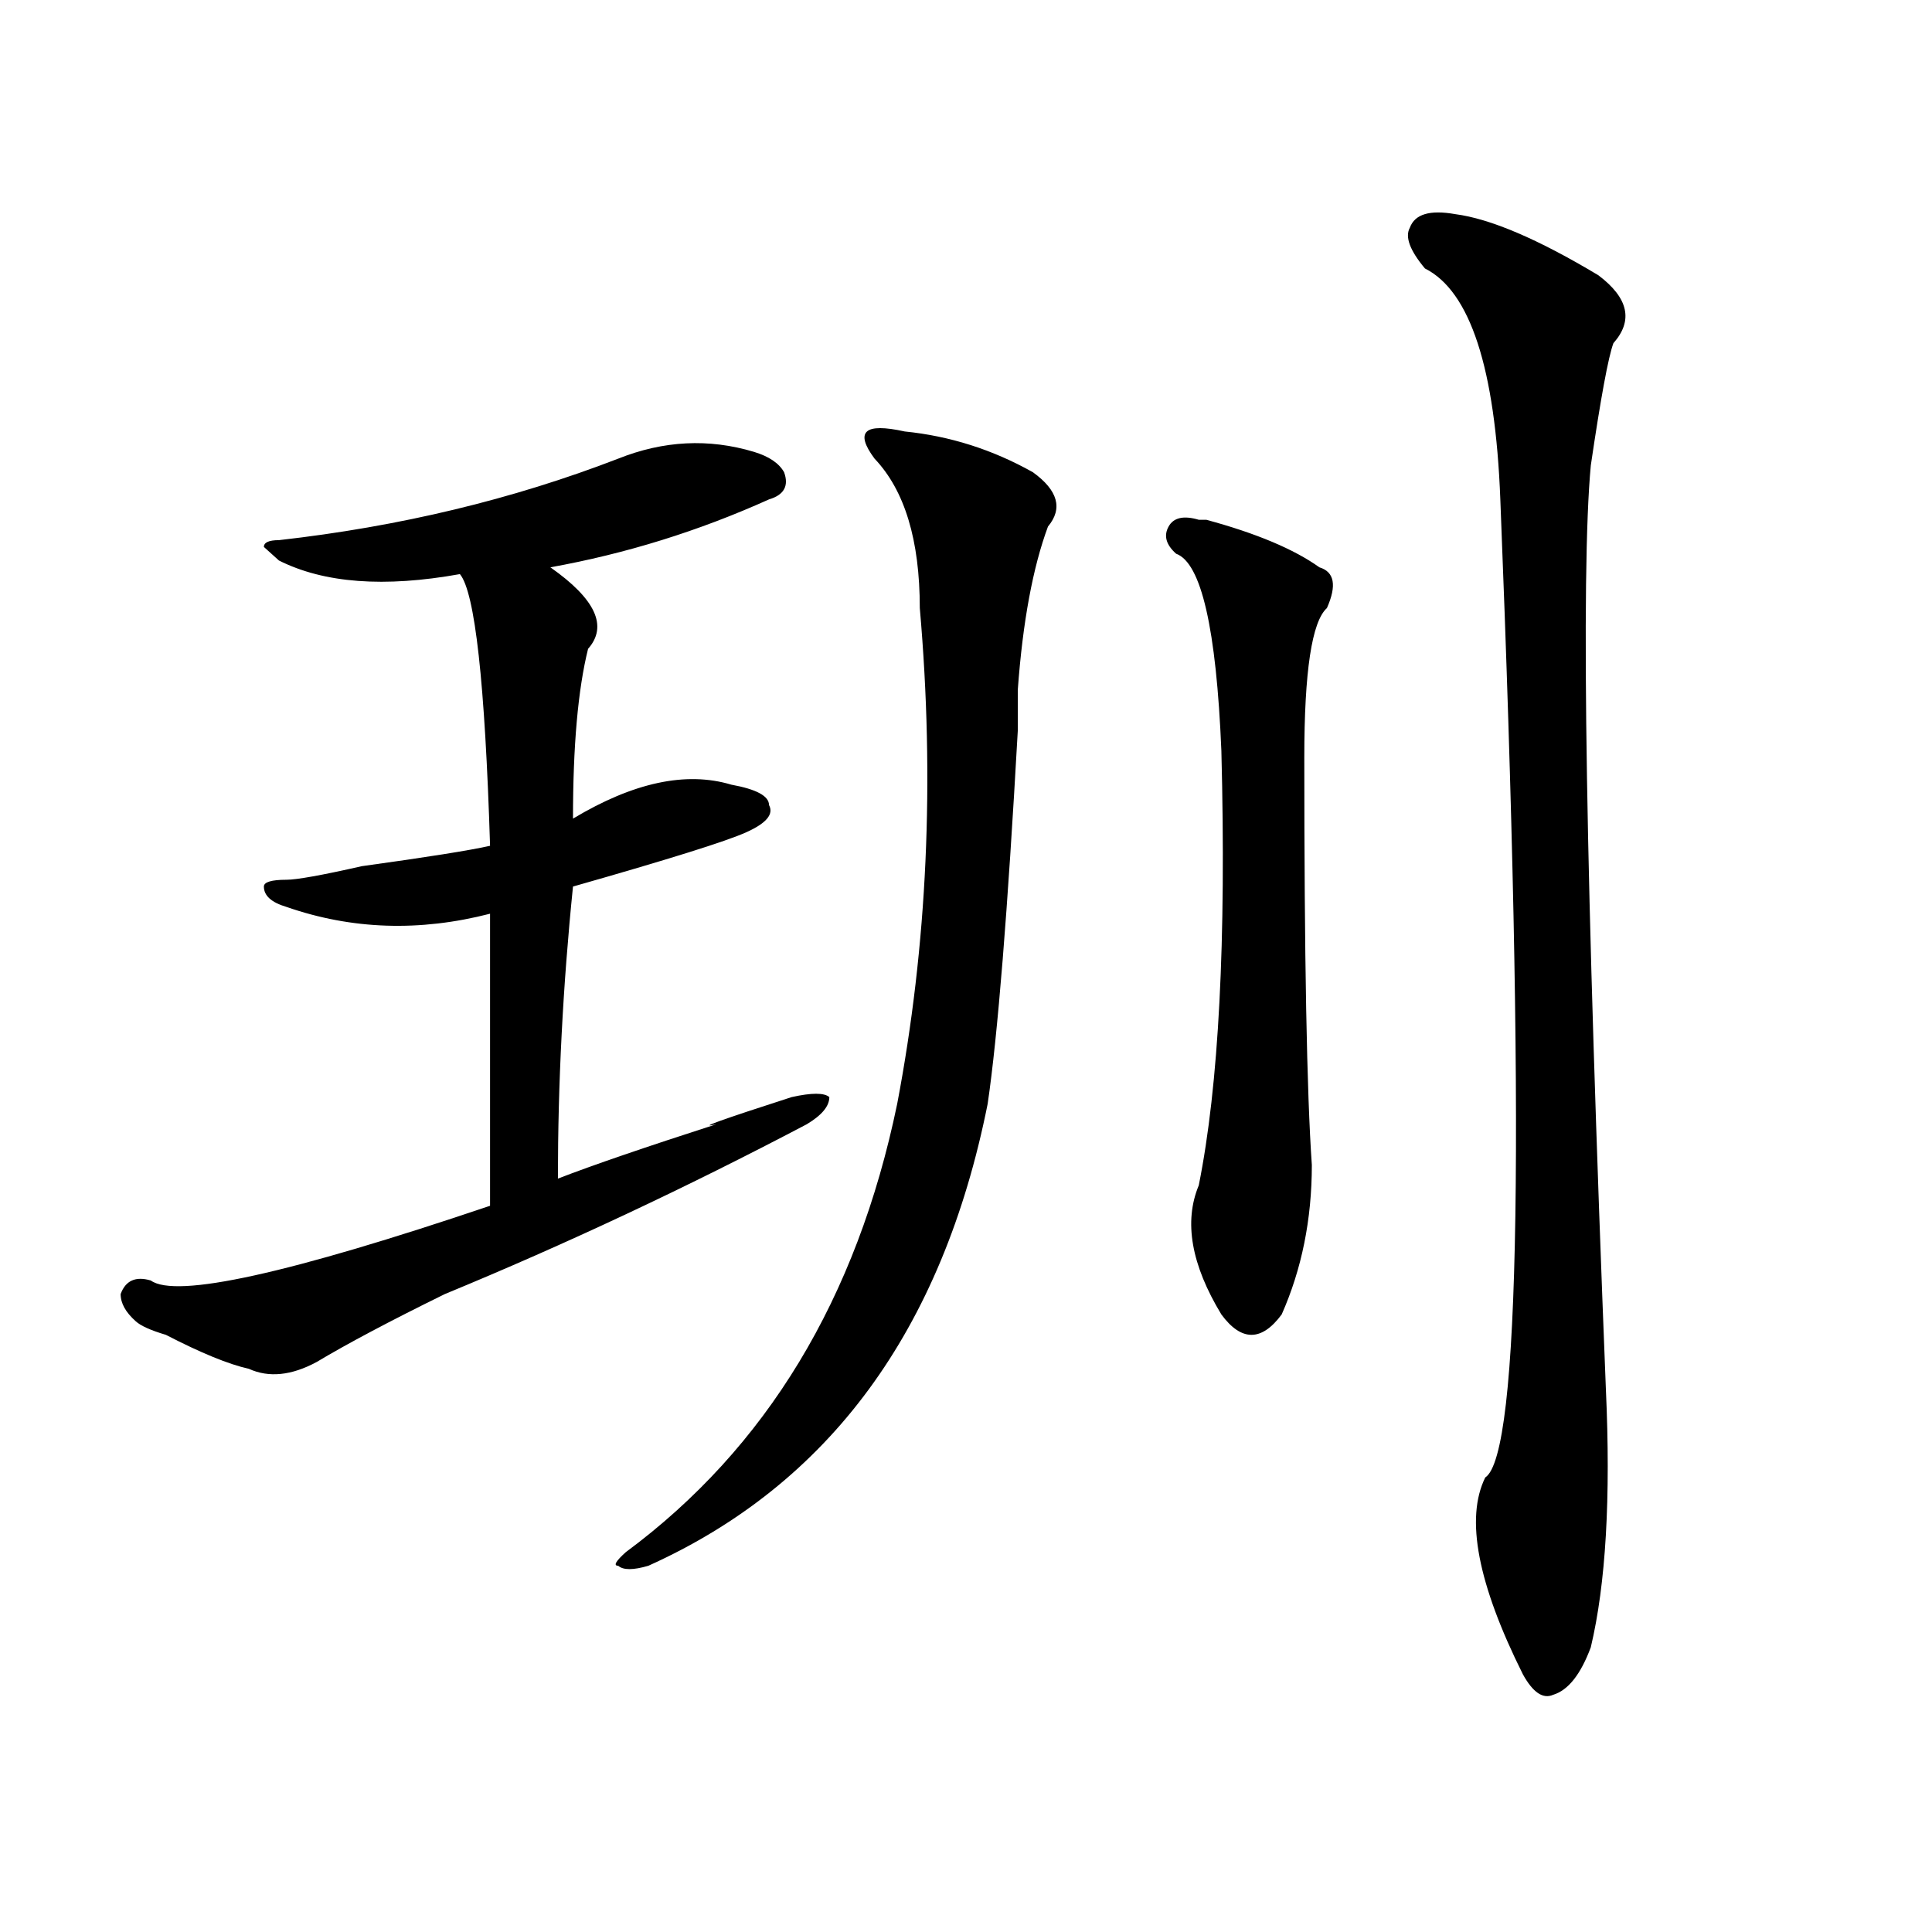 <?xml version="1.0" encoding="utf-8"?>
<!-- Generator: Adobe Illustrator 16.0.0, SVG Export Plug-In . SVG Version: 6.00 Build 0)  -->
<!DOCTYPE svg PUBLIC "-//W3C//DTD SVG 1.1//EN" "http://www.w3.org/Graphics/SVG/1.1/DTD/svg11.dtd">
<svg version="1.1" id="图层_1" xmlns="http://www.w3.org/2000/svg" xmlns:xlink="http://www.w3.org/1999/xlink" x="0px" y="0px"
	 width="1000px" height="1000px" viewBox="0 0 1000 1000" enable-background="new 0 0 1000 1000" xml:space="preserve">
<path d="M319.993,237.391c23.414-9.339,46.828-10.547,70.242-3.516c7.805,2.362,12.988,5.878,15.609,10.547
	c2.561,7.031,0,11.755-7.805,14.063c-36.463,16.425-74.145,28.125-113.168,35.156c23.414,16.425,29.877,30.487,19.512,42.188
	c-5.244,21.094-7.805,50.427-7.805,87.891c31.219-18.731,58.535-24.609,81.949-17.578c12.988,2.362,19.512,5.878,19.512,10.547
	c2.561,4.724-1.342,9.394-11.707,14.063c-10.427,4.724-40.365,14.063-89.754,28.125c-5.244,51.581-7.805,101.953-7.805,151.172
	c18.17-7.031,45.487-16.37,81.949-28.125c-10.427,2.362,2.561-2.308,39.023-14.063c10.365-2.308,16.89-2.308,19.512,0
	c0,4.724-3.902,9.394-11.707,14.063c-62.438,32.849-124.875,62.128-187.313,87.891c-28.658,14.063-50.73,25.817-66.34,35.156
	c-13.049,7.031-24.756,8.239-35.121,3.516c-10.427-2.308-24.756-8.185-42.926-17.578c-7.805-2.308-13.049-4.669-15.609-7.031
	c-5.244-4.669-7.805-9.339-7.805-14.063c2.561-7.031,7.805-9.339,15.609-7.031c12.988,9.394,71.523-3.516,175.605-38.672
	c0-51.526,0-101.953,0-151.172c-36.463,9.394-71.584,8.239-105.363-3.516c-7.805-2.308-11.707-5.823-11.707-10.547
	c0-2.308,3.902-3.516,11.707-3.516c5.183,0,18.17-2.308,39.023-7.031c33.78-4.669,55.913-8.185,66.34-10.547
	c-2.622-84.375-7.805-131.231-15.609-140.625c-39.023,7.031-70.242,4.724-93.656-7.031l-7.805-7.031
	c0-2.308,2.561-3.516,7.805-3.516C206.825,272.547,265.36,258.484,319.993,237.391z M468.282,223.328
	c23.414,2.362,45.487,9.394,66.34,21.094c12.988,9.394,15.609,18.786,7.805,28.125c-7.805,21.094-13.049,49.219-15.609,84.375
	c0,21.094,0,28.125,0,21.094c-5.244,93.769-10.427,158.203-15.609,193.359c-23.414,117.224-81.949,196.875-175.605,239.063
	c-7.805,2.307-13.049,2.307-15.609,0c-2.622,0-1.342-2.308,3.902-7.031c72.803-53.888,119.631-131.231,140.484-232.031
	c15.609-82.013,19.512-167.542,11.707-256.641c0-35.156-7.805-60.919-23.414-77.344c-5.244-7.031-6.524-11.7-3.902-14.063
	C451.331,221.021,457.855,221.021,468.282,223.328z M620.473,269.031h3.902c25.975,7.031,45.487,15.271,58.535,24.609
	c7.805,2.362,9.085,9.394,3.902,21.094c-7.805,7.031-11.707,32.849-11.707,77.344c0,103.161,1.281,173.474,3.902,210.938
	c0,28.125-5.244,53.942-15.609,77.344c-10.427,14.063-20.853,14.063-31.219,0c-15.609-25.763-19.512-48.011-11.707-66.797
	c10.365-51.526,14.268-126.563,11.707-225c-2.622-63.281-10.427-97.229-23.414-101.953c-5.244-4.669-6.524-9.339-3.902-14.063
	C607.425,267.878,612.668,266.724,620.473,269.031z M753.153,110.828c18.17,2.362,42.926,12.909,74.145,31.641
	c15.609,11.755,18.17,23.456,7.805,35.156c-2.622,7.031-6.524,28.125-11.707,63.281c-5.244,56.25-2.622,215.661,7.805,478.125
	c2.561,56.25,0,100.744-7.805,133.594c-5.244,14.063-11.707,22.247-19.512,24.609c-5.244,2.307-10.427-1.209-15.609-10.547
	c-23.414-46.912-29.938-80.859-19.512-101.953c18.17-11.7,20.792-180.45,7.805-506.25c-2.622-67.95-15.609-107.776-39.023-119.531
	c-7.805-9.339-10.427-16.37-7.805-21.094C732.3,110.828,740.104,108.521,753.153,110.828z"/>
</svg>
